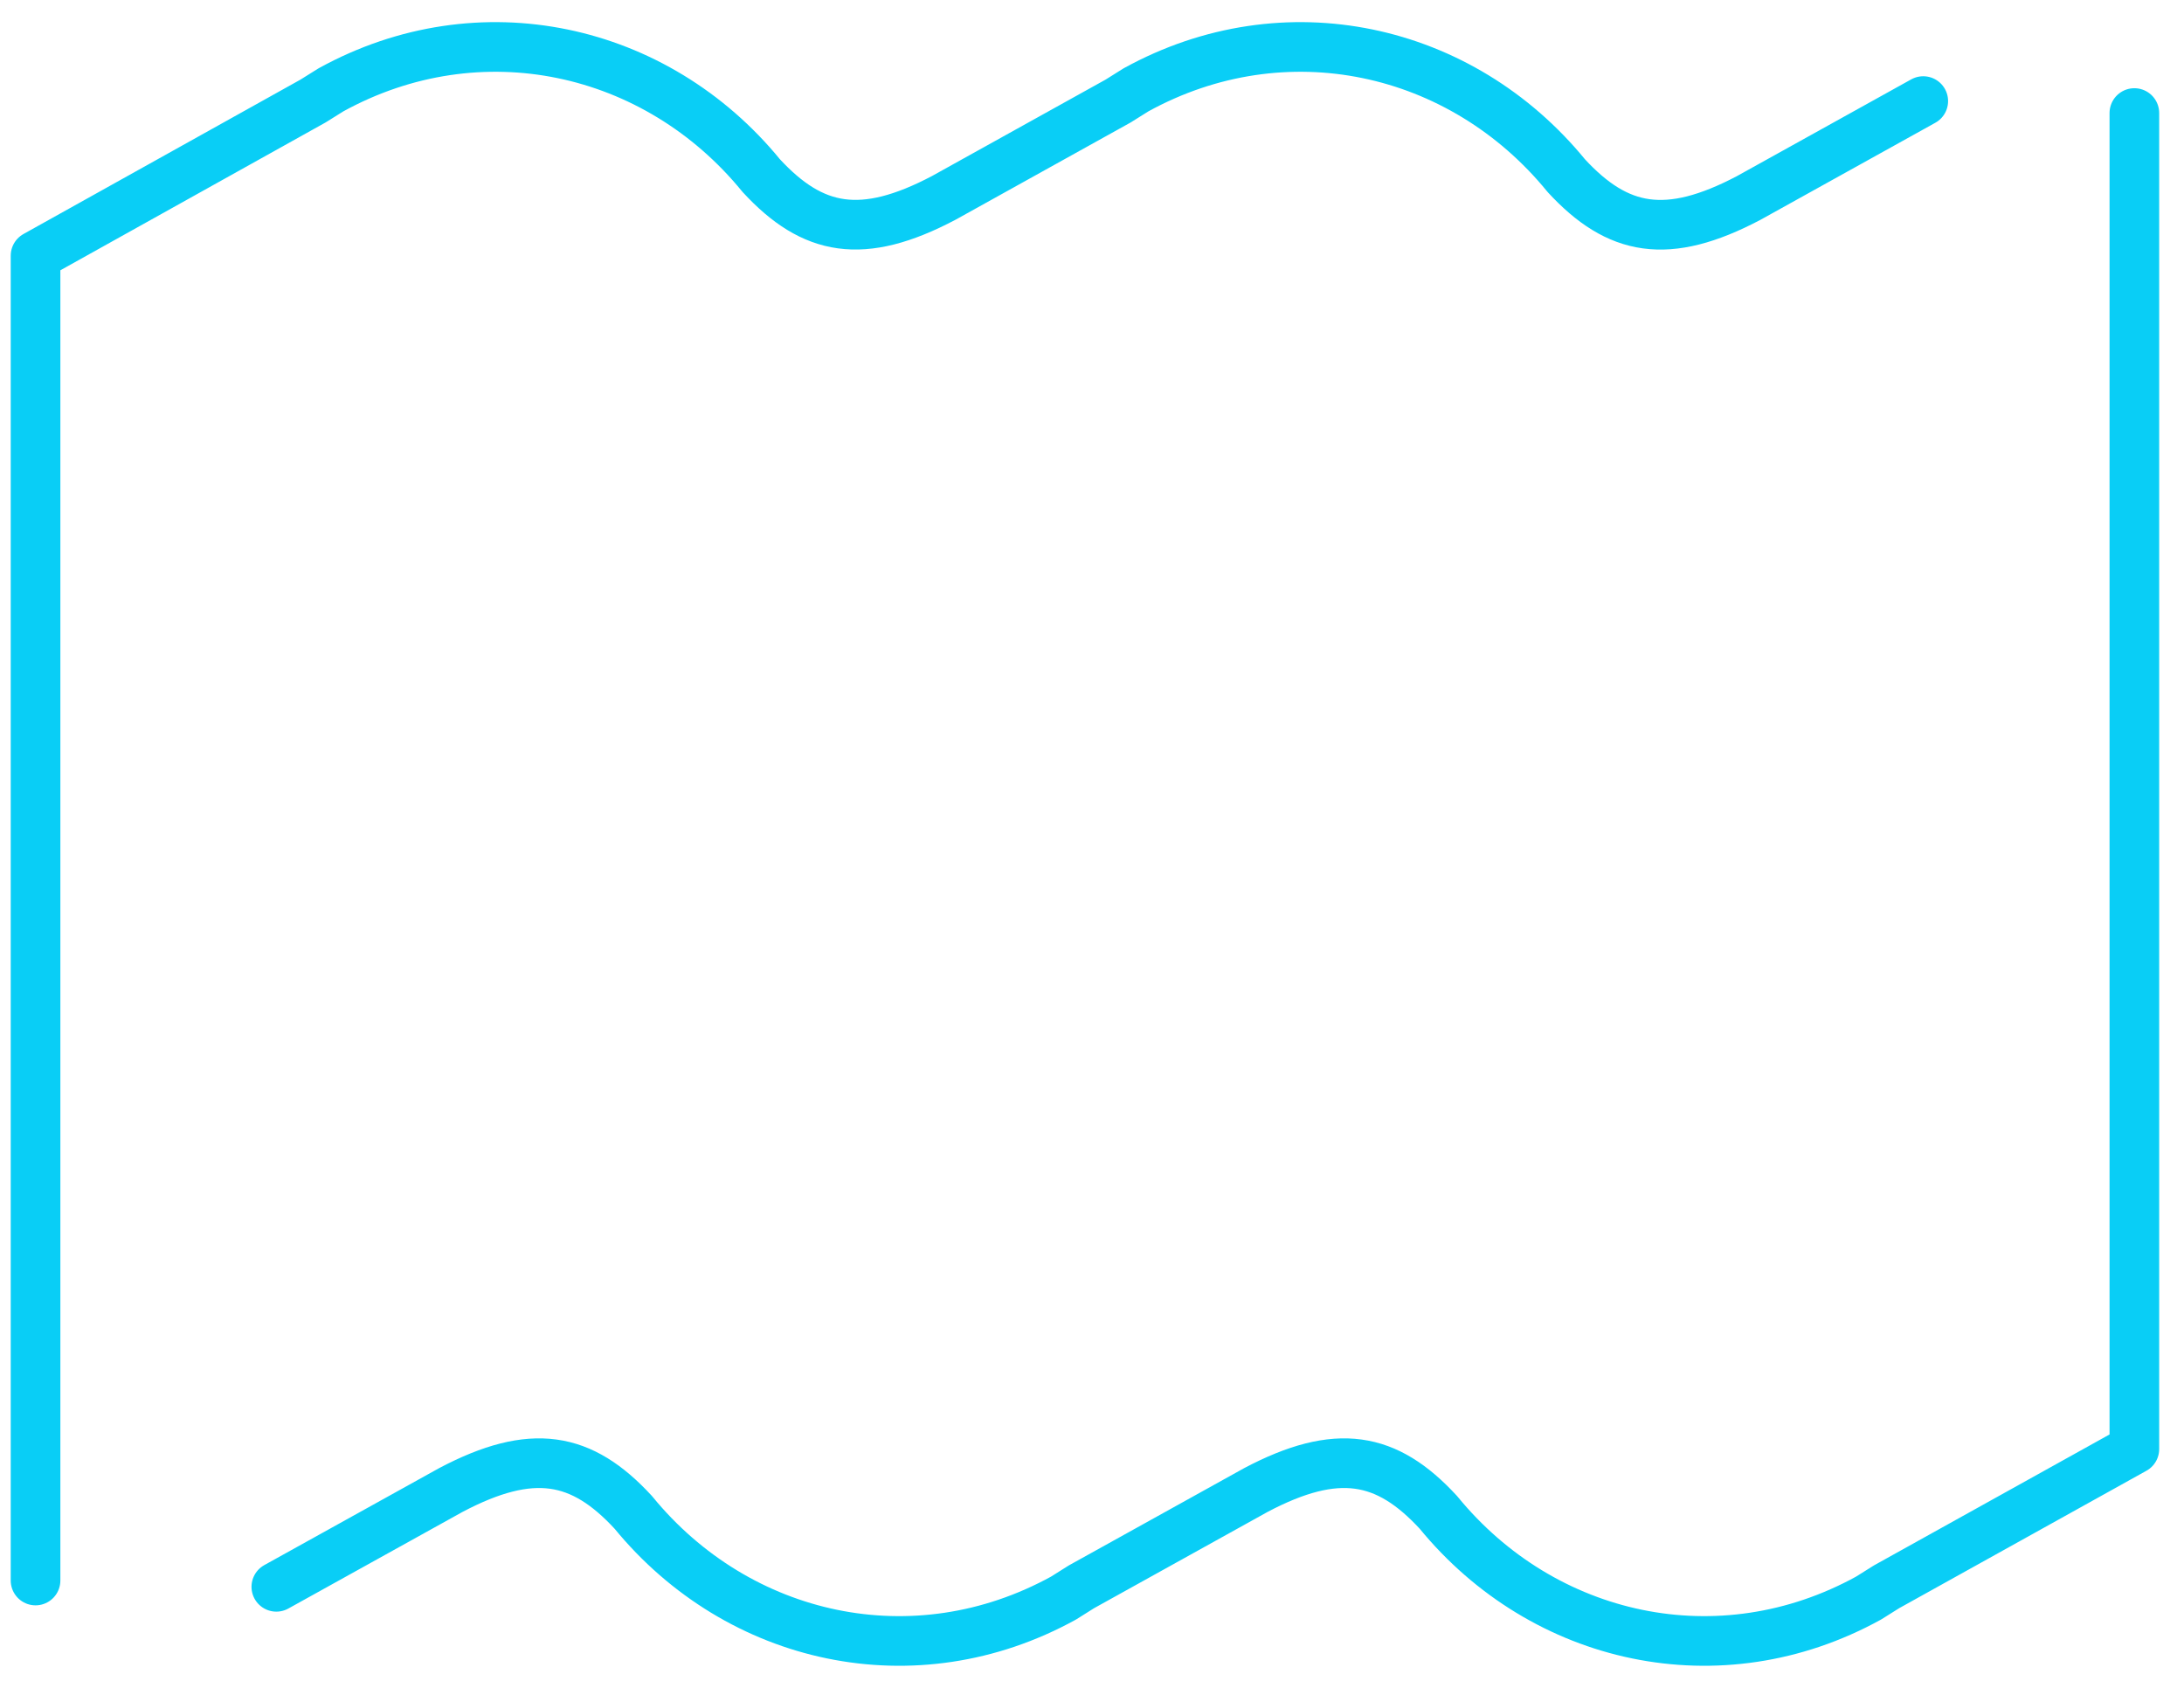 <svg width="44" height="34" fill="none" xmlns="http://www.w3.org/2000/svg"><path d="M38.747 2.036L35.23 3.988c-1.638.863-2.637.675-3.675-.45C29.439.947 25.883.16 22.886 1.81l-.359.225-3.515 1.952c-1.638.863-2.637.675-3.676-.45C13.22.947 9.664.16 6.667 1.81l-.36.225L.716 5.151v26.687M5.567 31.965l3.516-1.95c1.638-.864 2.637-.676 3.675.45 2.118 2.589 5.673 3.377 8.67 1.726l.359-.226 3.515-1.95c1.638-.864 2.637-.676 3.676.45 2.117 2.589 5.673 3.377 8.669 1.726l.36-.226L43 29.19V2.277" stroke="#09CEF6" stroke-miterlimit="10" stroke-linecap="round" stroke-linejoin="round"/></svg>